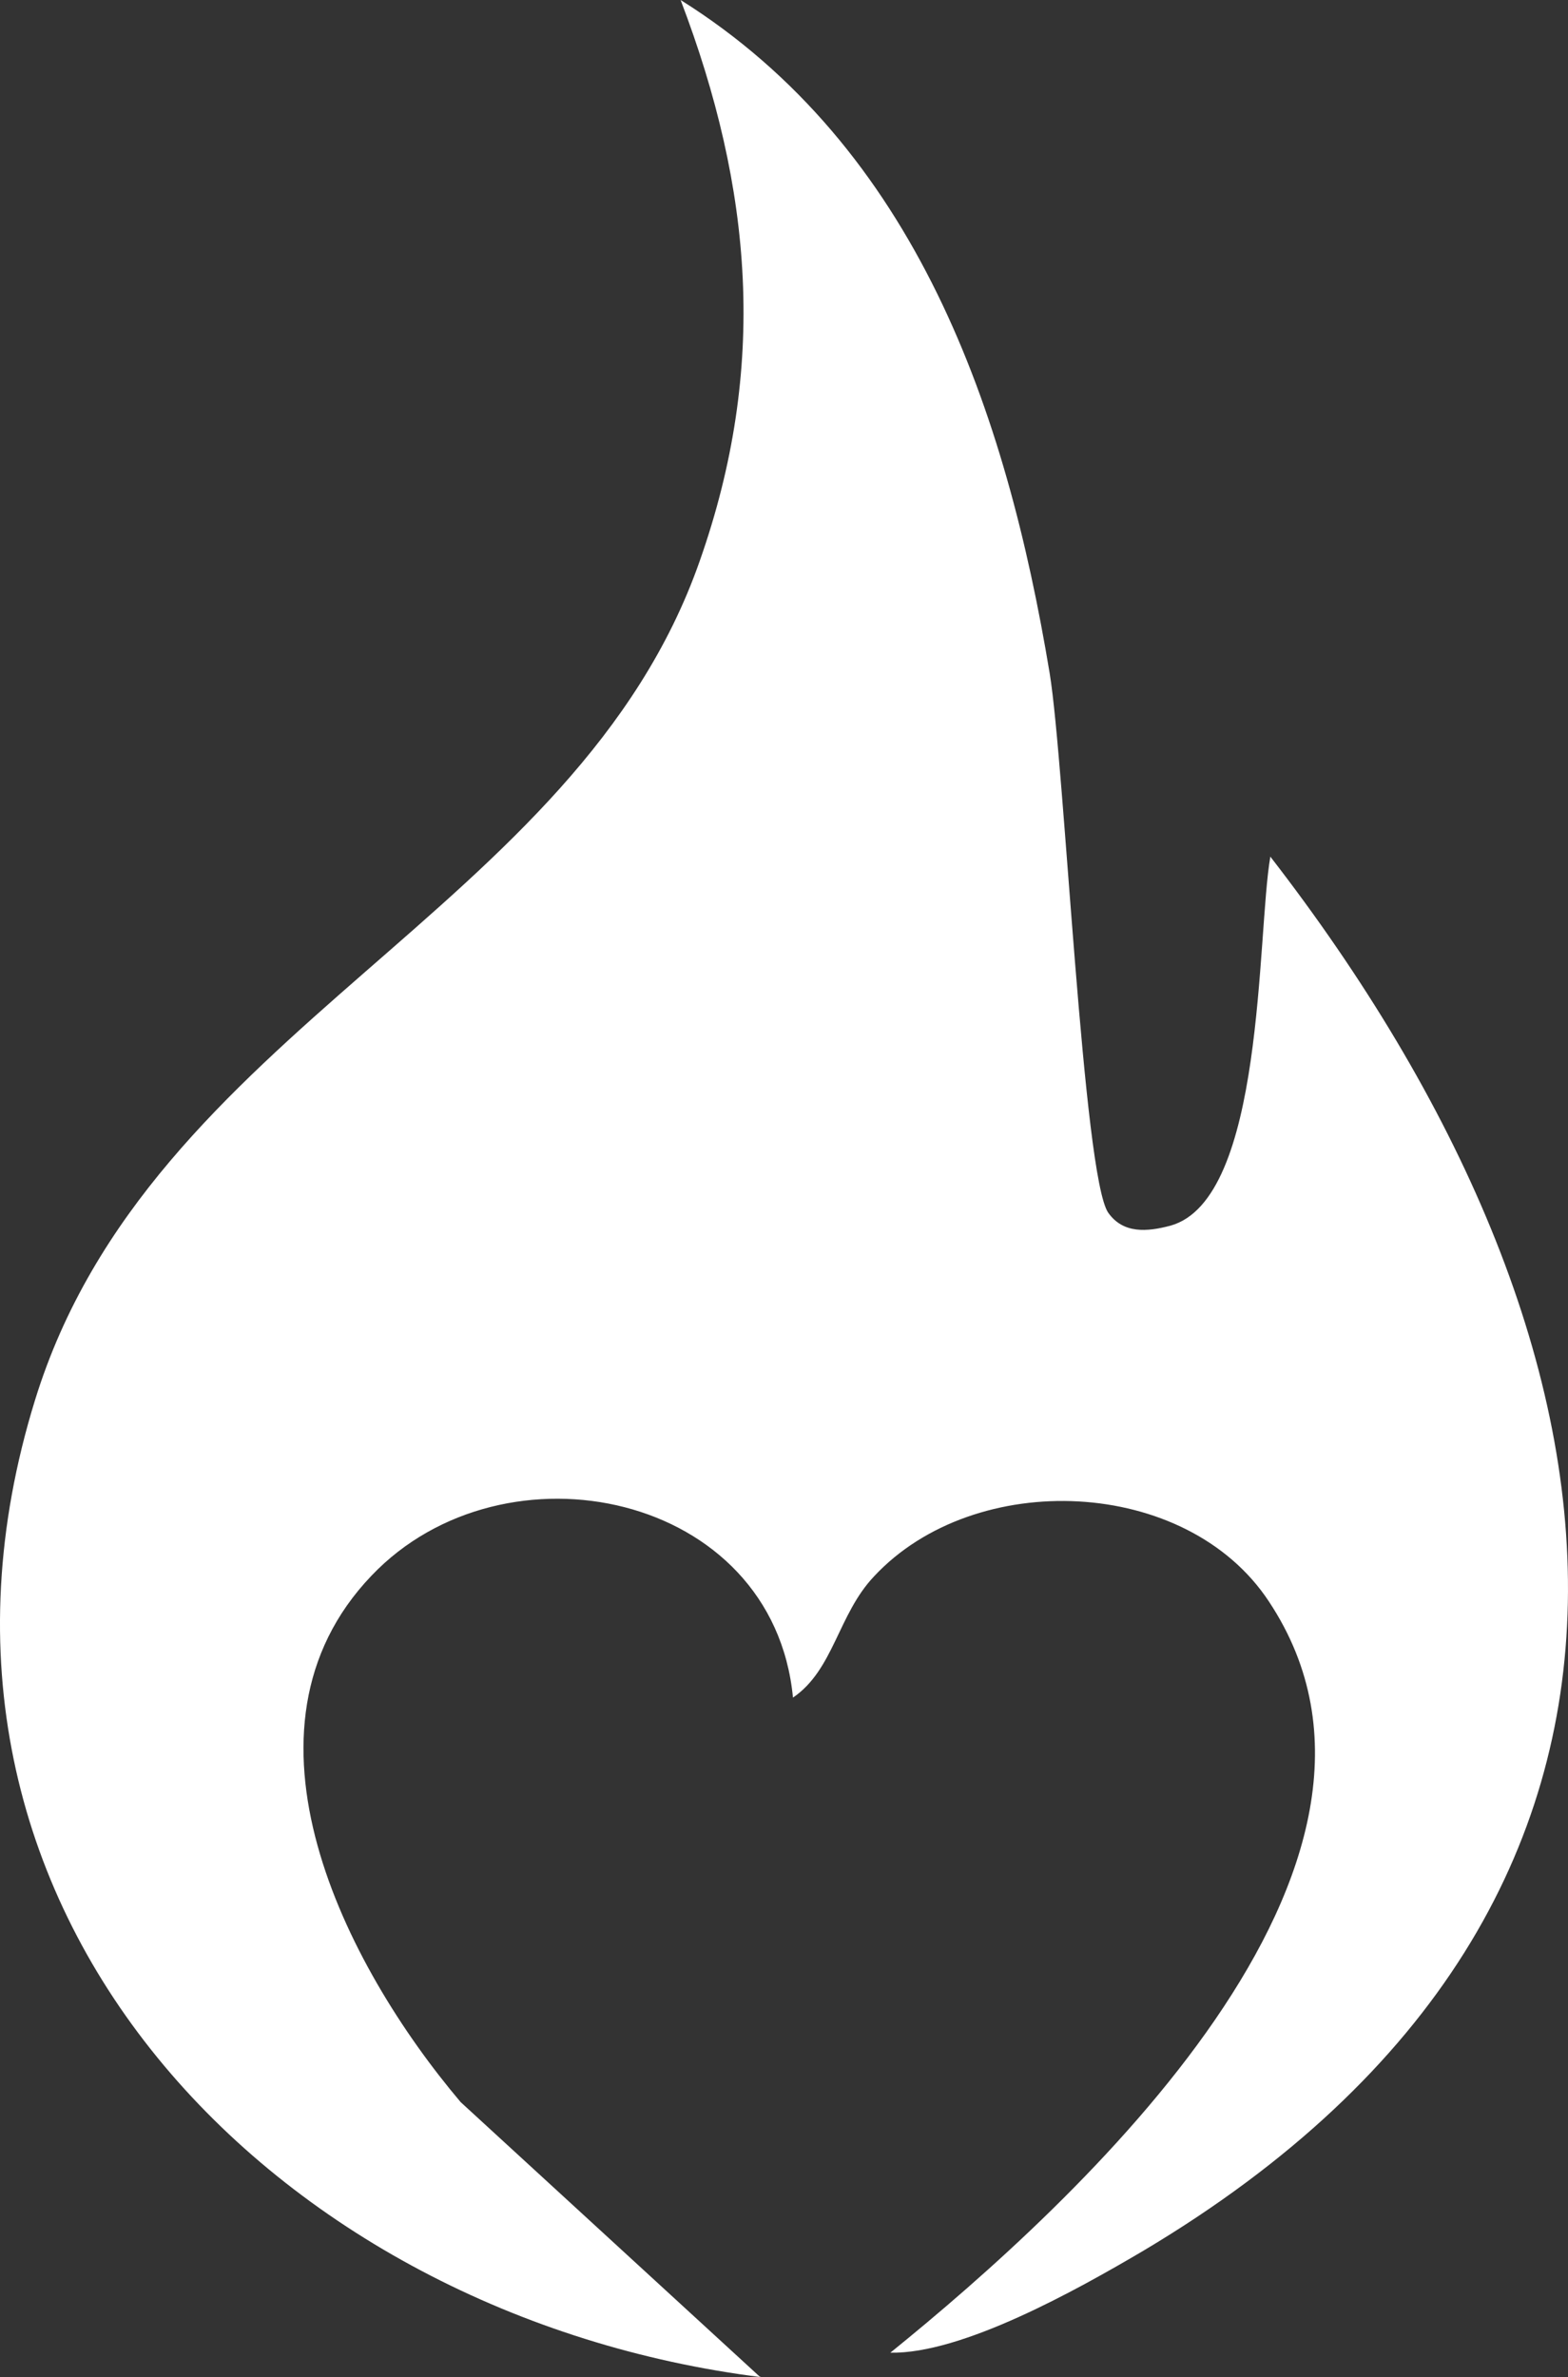 <?xml version="1.0" encoding="UTF-8"?> <svg xmlns="http://www.w3.org/2000/svg" width="230.256" height="349.101" viewBox="0 0 230.256 349.101"><rect x="0" y="0" width="230.256" height="349.101" fill="#333333" stroke="none"/><path d="M196.6,374.6l-43.9-40.3c-17-20.1-34.7-54.7-13.1-77.3,19.5-20.5,59-12.3,61.9,17.9,6-4.1,6.6-12.2,11.9-17.8,14.8-15.9,45.9-14.7,58,3.7,25.7,38.8-28.3,88.2-55.6,110.3,10.5.2,27.2-9.1,37.2-15,86.4-51.5,73.5-133.8,18.6-204.7-2,11.5-.8,50.4-14.7,54.2-3.4.9-6.9,1.2-9.1-1.9-3.7-5.3-6.4-65.7-8.6-79.2-6.4-38.6-19.6-77.2-54.2-98.9,10.6,27.8,12.8,54,2.8,82.4-18.1,51.7-80.7,68.4-97.6,123.2-23.2,75,35.5,134.6,106.7,143.5" transform="translate(-85.054 -25.6)" fill="#fff"></path></svg> 